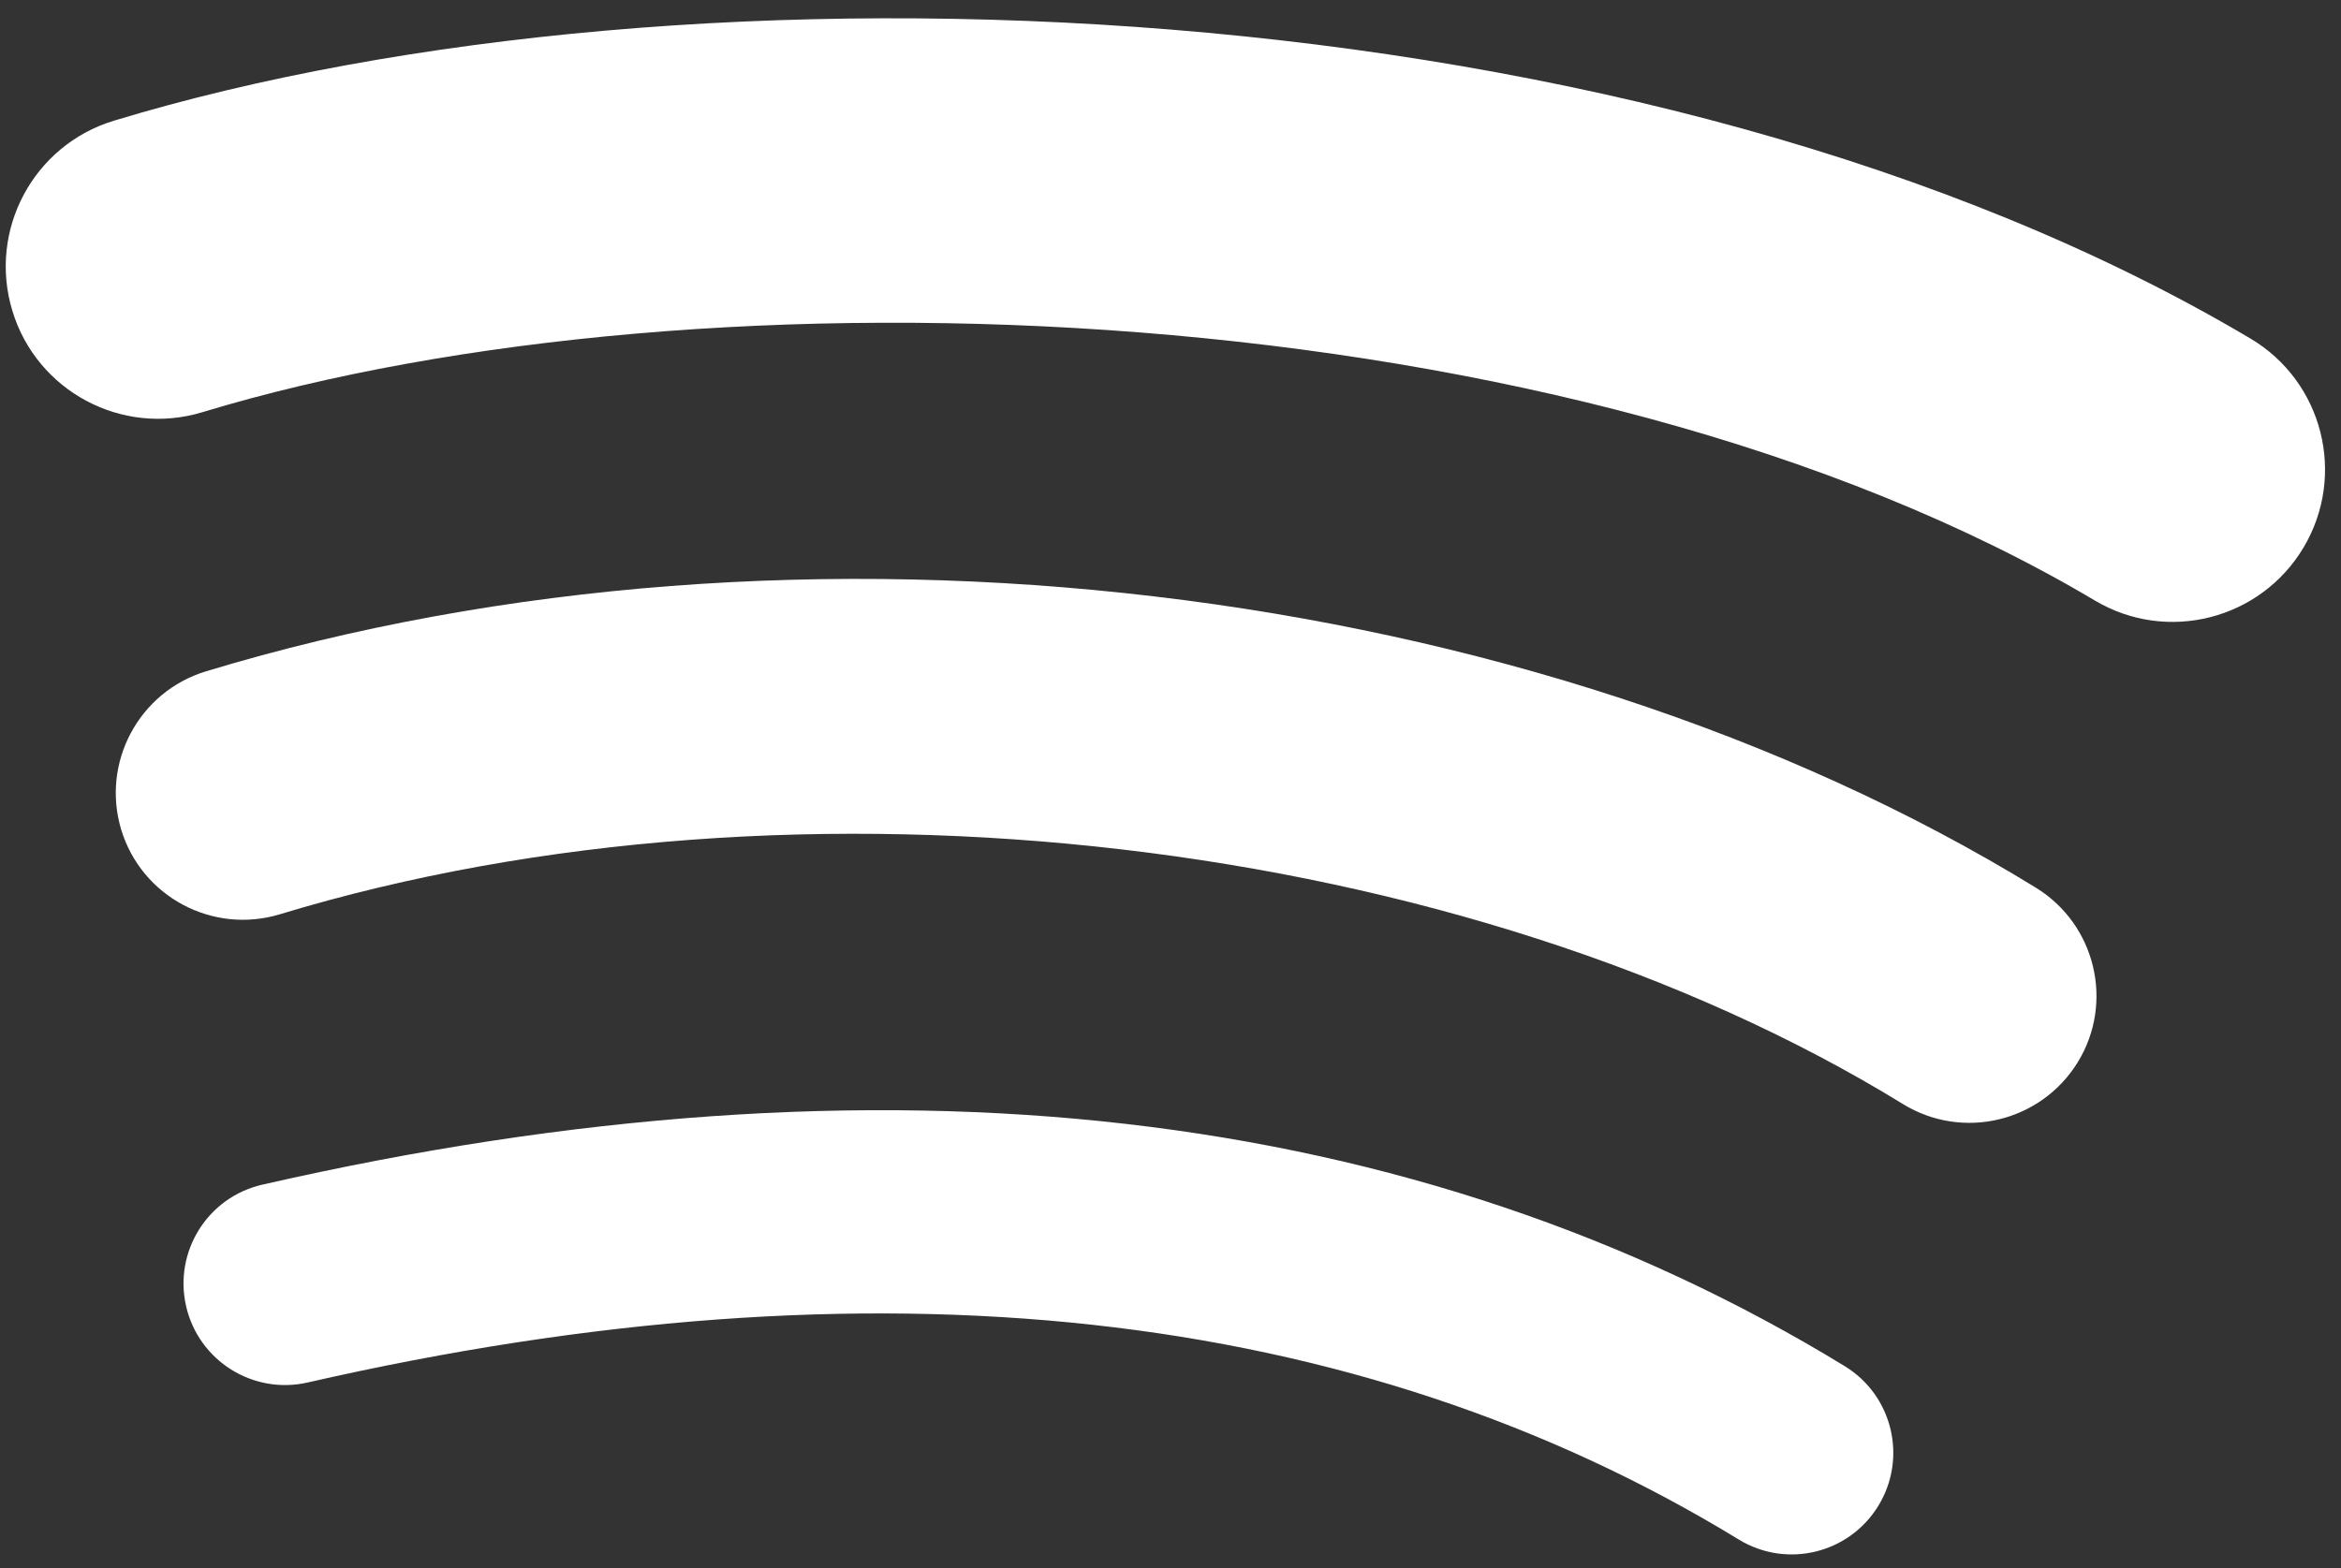 <?xml version="1.0" encoding="UTF-8"?>
<svg width="97px" height="65px" viewBox="0 0 97 65" version="1.1" xmlns="http://www.w3.org/2000/svg" xmlns:xlink="http://www.w3.org/1999/xlink">
    <rect x="0" y="0" width="97" height="65" fill="#333333" stroke="none"/>
    <title>Group 3</title>
    <g id="Page-1" stroke="none" stroke-width="1" fill="none" fill-rule="evenodd">
        <g id="v982-d4-01" transform="translate(-105, -636)" fill="#FFFFFF">
            <g id="Group-3" transform="translate(105.238, 636.758)">
                <path d="M77.593,61.651 C76.38,63.64 73.79,64.263 71.808,63.052 C55.957,53.363 36.007,51.176 12.511,56.543 C10.246,57.061 7.99,55.642 7.473,53.379 C6.955,51.115 8.368,48.858 10.637,48.342 C36.35,42.464 58.406,44.993 76.198,55.865 C78.181,57.077 78.805,59.668 77.593,61.651" id="Fill-76"></path>
                <path d="M85.853,43.271 C84.326,45.748 81.088,46.524 78.614,45.004 C60.474,33.853 32.813,30.624 11.353,37.138 C8.57,37.979 5.63,36.41 4.785,33.632 C3.946,30.849 5.516,27.915 8.294,27.068 C32.81,19.63 63.286,23.232 84.121,36.036 C86.595,37.559 87.373,40.8 85.853,43.271" id="Fill-77"></path>
                <path d="M86.565,24.133 C64.807,11.211 28.917,10.023 8.146,16.327 C4.811,17.339 1.283,15.456 0.273,12.121 C-0.738,8.783 1.143,5.259 4.481,4.245 C28.325,-2.993 67.961,-1.595 93.01,13.274 C96.01,15.055 96.994,18.93 95.216,21.925 C93.435,24.925 89.558,25.914 86.565,24.133" id="Fill-78"></path>
            </g>
        </g>
    </g>
</svg>
